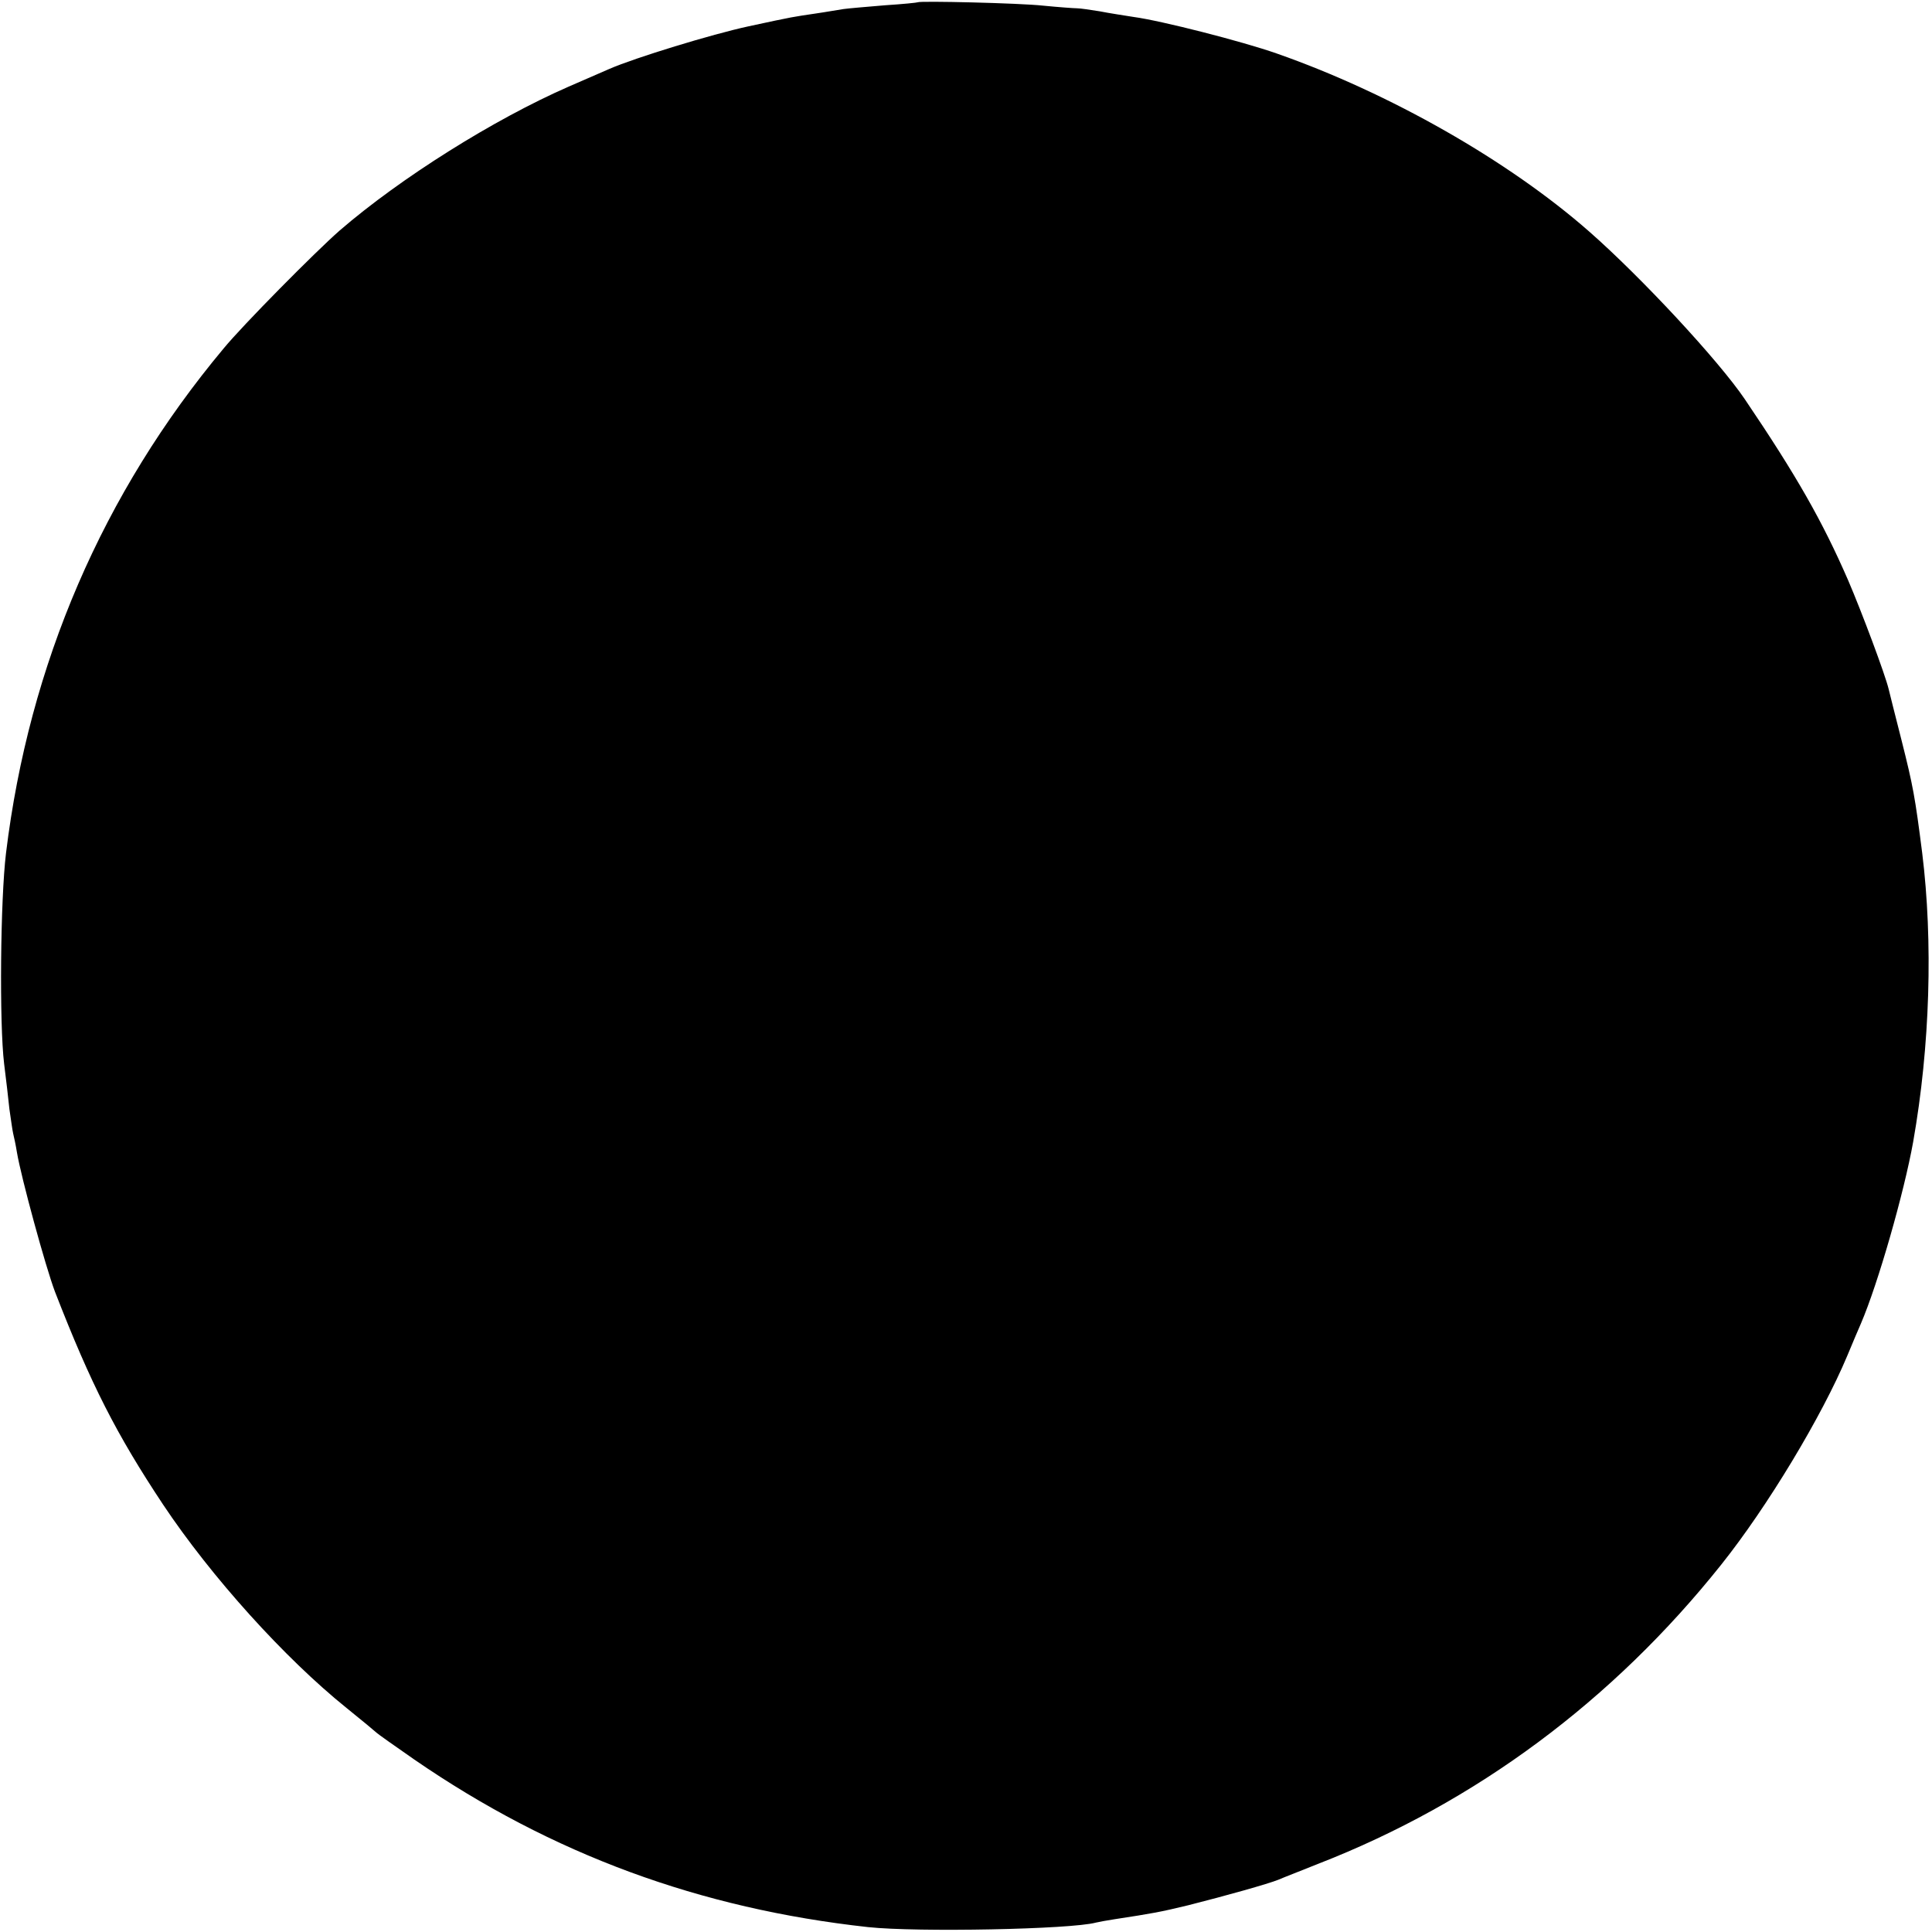 <?xml version="1.0" standalone="no"?>
<!DOCTYPE svg PUBLIC "-//W3C//DTD SVG 20010904//EN"
 "http://www.w3.org/TR/2001/REC-SVG-20010904/DTD/svg10.dtd">
<svg version="1.0" xmlns="http://www.w3.org/2000/svg"
 width="513pt" height="513pt" viewBox="0 0 513 513"
 preserveAspectRatio="xMidYMid meet">
<g transform="translate(0,513) scale(0.1,-0.1)"
fill="#000000" stroke="none">
<path d="M2437 5124 c-1 -1 -40 -5 -87 -8 -47 -4 -96 -8 -110 -10 -14 -2 -47
-8 -75 -12 -60 -9 -53 -7 -178 -34 -97 -21 -300 -83 -369 -113 -18 -8 -67 -29
-108 -47 -199 -87 -447 -243 -608 -382 -65 -57 -257 -251 -308 -313 -321 -384
-517 -839 -578 -1340 -15 -123 -18 -453 -5 -560 5 -38 11 -92 14 -120 4 -27 8
-57 10 -65 2 -8 7 -31 10 -50 11 -66 76 -304 101 -370 96 -247 163 -378 287
-565 128 -192 323 -408 487 -540 41 -33 77 -63 80 -66 3 -3 48 -35 100 -71
366 -252 759 -396 1205 -445 131 -14 539 -6 605 12 8 2 31 6 50 9 98 15 121
19 195 37 99 25 213 57 240 68 11 5 58 23 105 42 419 163 783 434 1070 794
123 154 268 395 335 555 15 36 31 74 36 85 46 107 115 349 139 483 45 255 53
532 24 767 -19 149 -24 177 -55 300 -17 66 -32 127 -34 135 -9 38 -71 204
-108 290 -68 156 -136 276 -274 480 -69 102 -274 323 -413 445 -214 188 -530
368 -830 473 -91 32 -306 87 -380 97 -25 4 -65 10 -90 15 -25 4 -52 8 -60 8
-8 0 -49 3 -90 7 -64 7 -328 13 -333 9z"/>
</g>
</svg>
